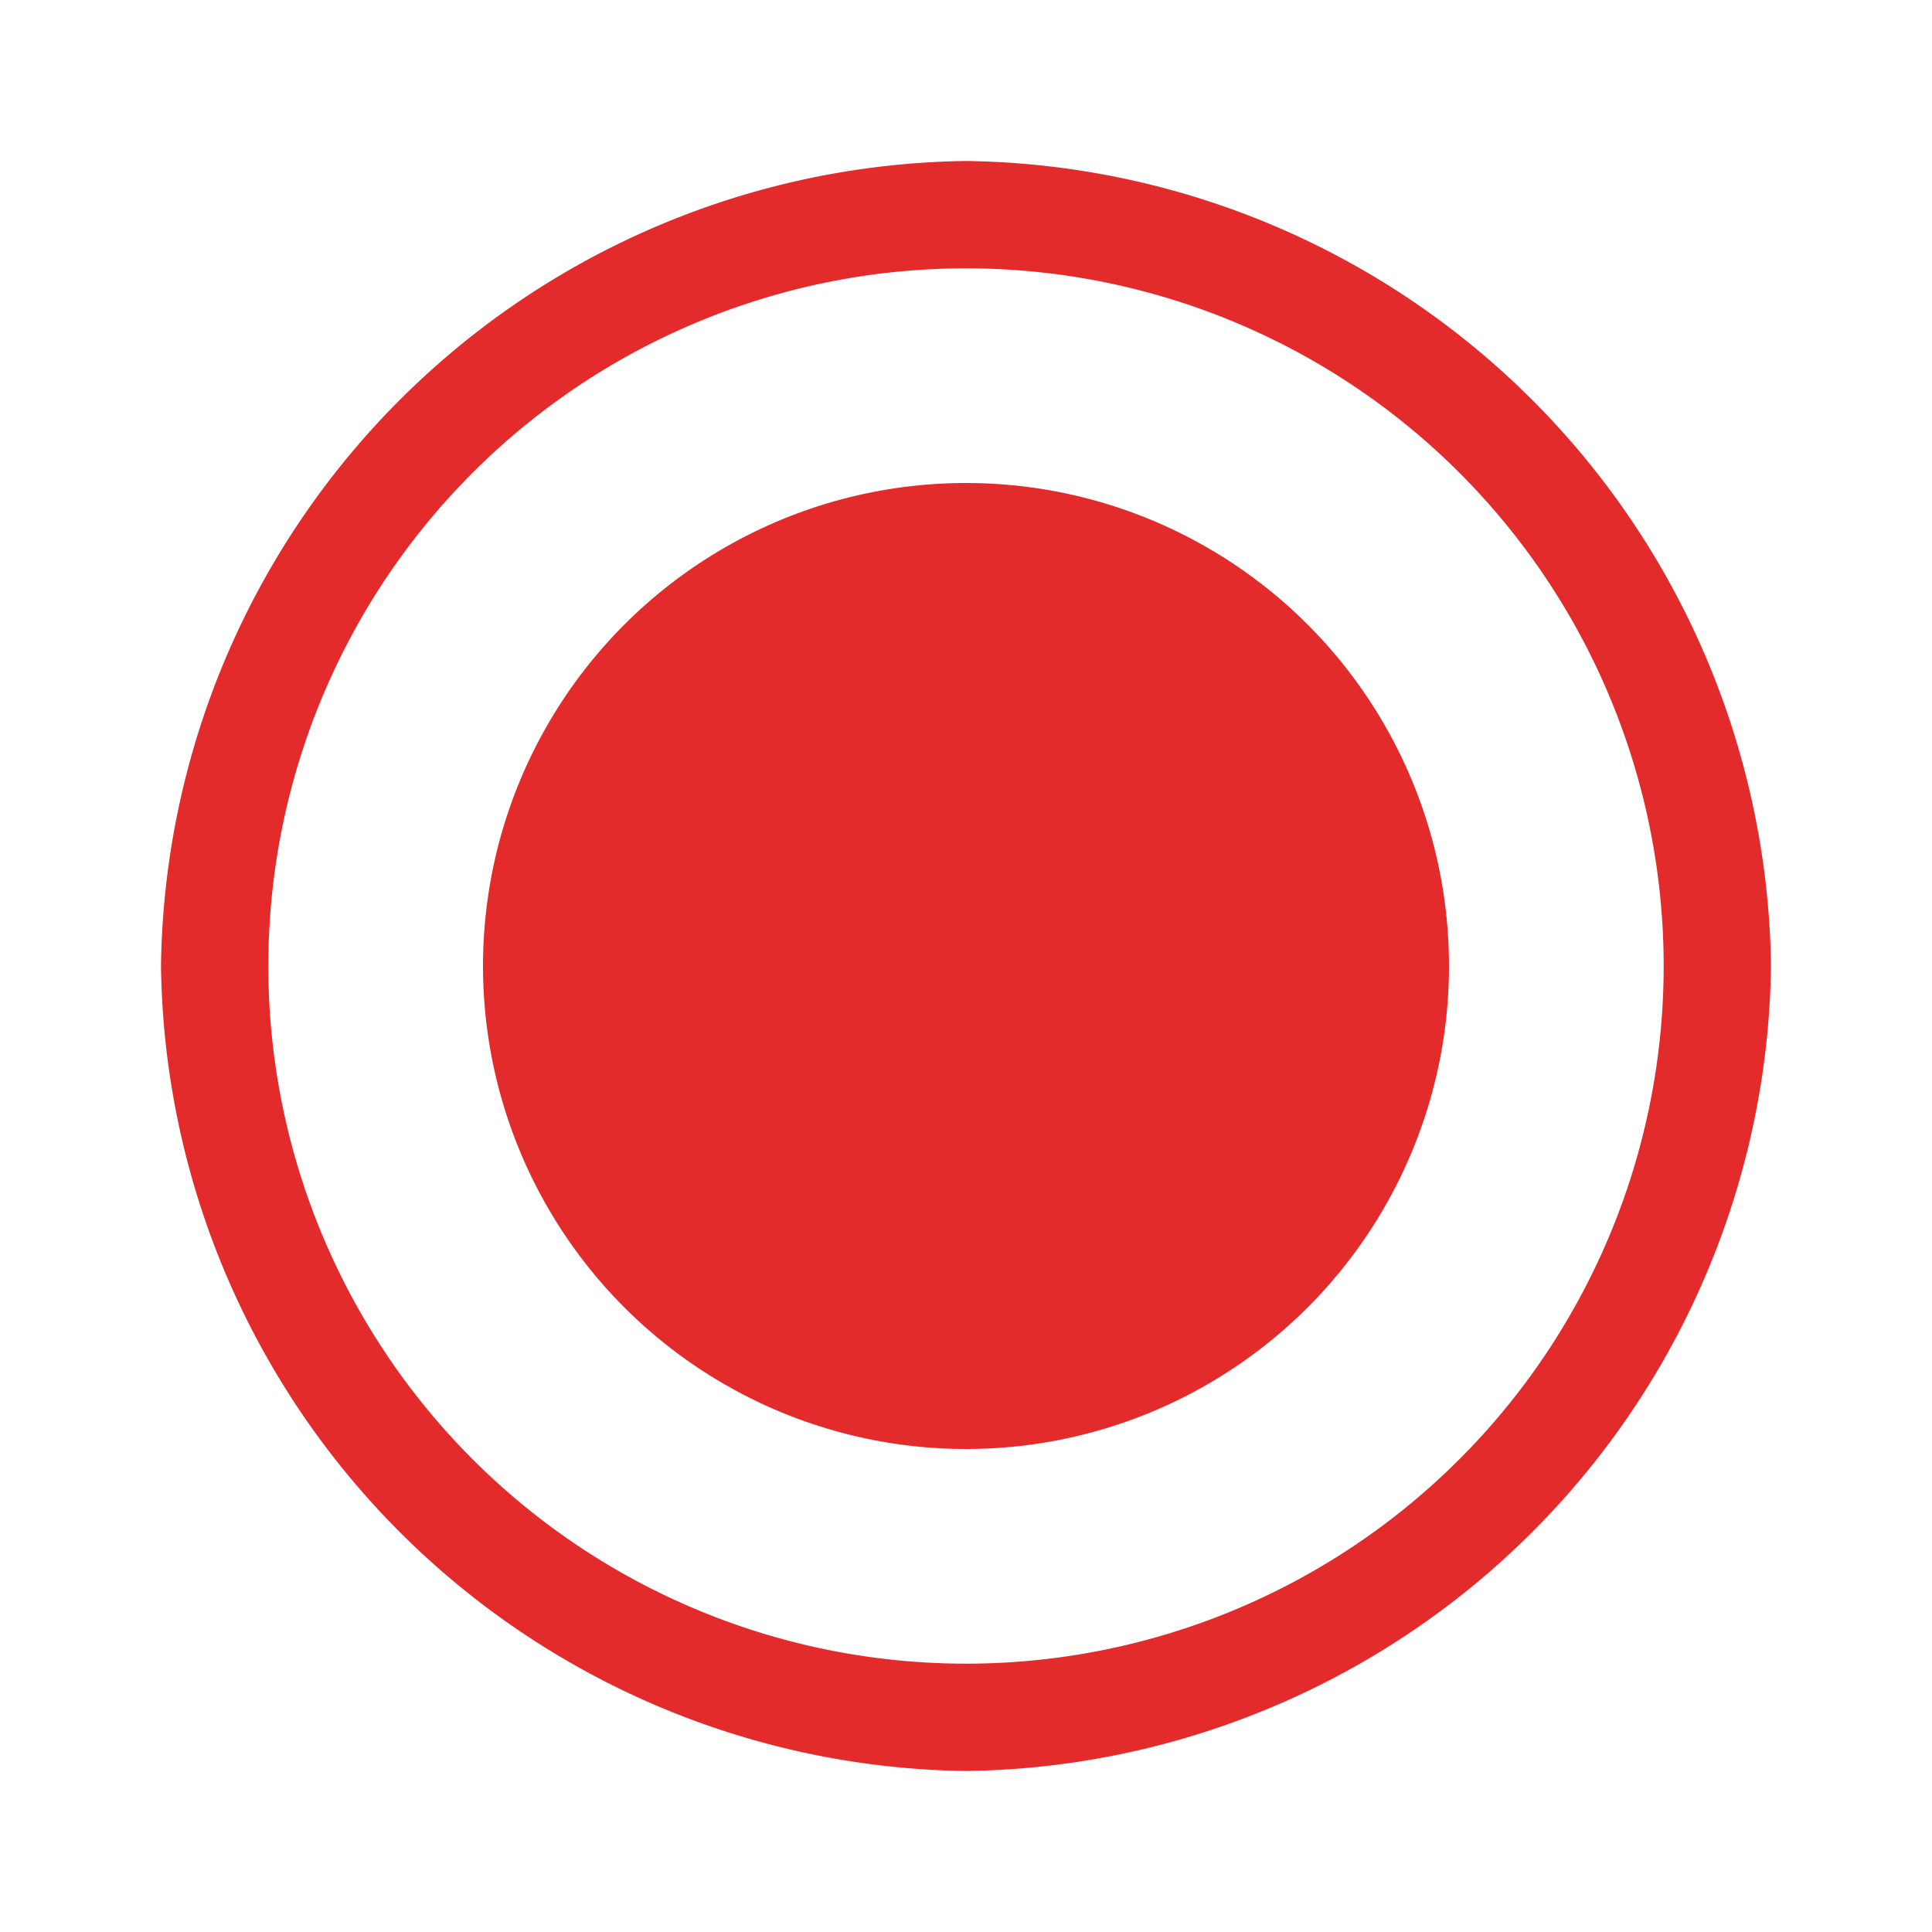 <svg id="Layer_1" data-name="Layer 1" xmlns="http://www.w3.org/2000/svg" width="18" height="18"><defs><style>.cls-2{fill:#e42b2b}</style></defs><path d="M0 0h18v18H0Z" style="fill:none"/><path class="cls-2" d="M9 1.5A7.6 7.6 0 0 0 1.5 9 7.6 7.6 0 0 0 9 16.5 7.6 7.6 0 0 0 16.5 9 7.6 7.6 0 0 0 9 1.5Zm0 14A6.5 6.5 0 1 1 15.5 9 6.5 6.5 0 0 1 9 15.5Z"/><circle class="cls-2" cx="9" cy="9" r="4.5"/></svg>
